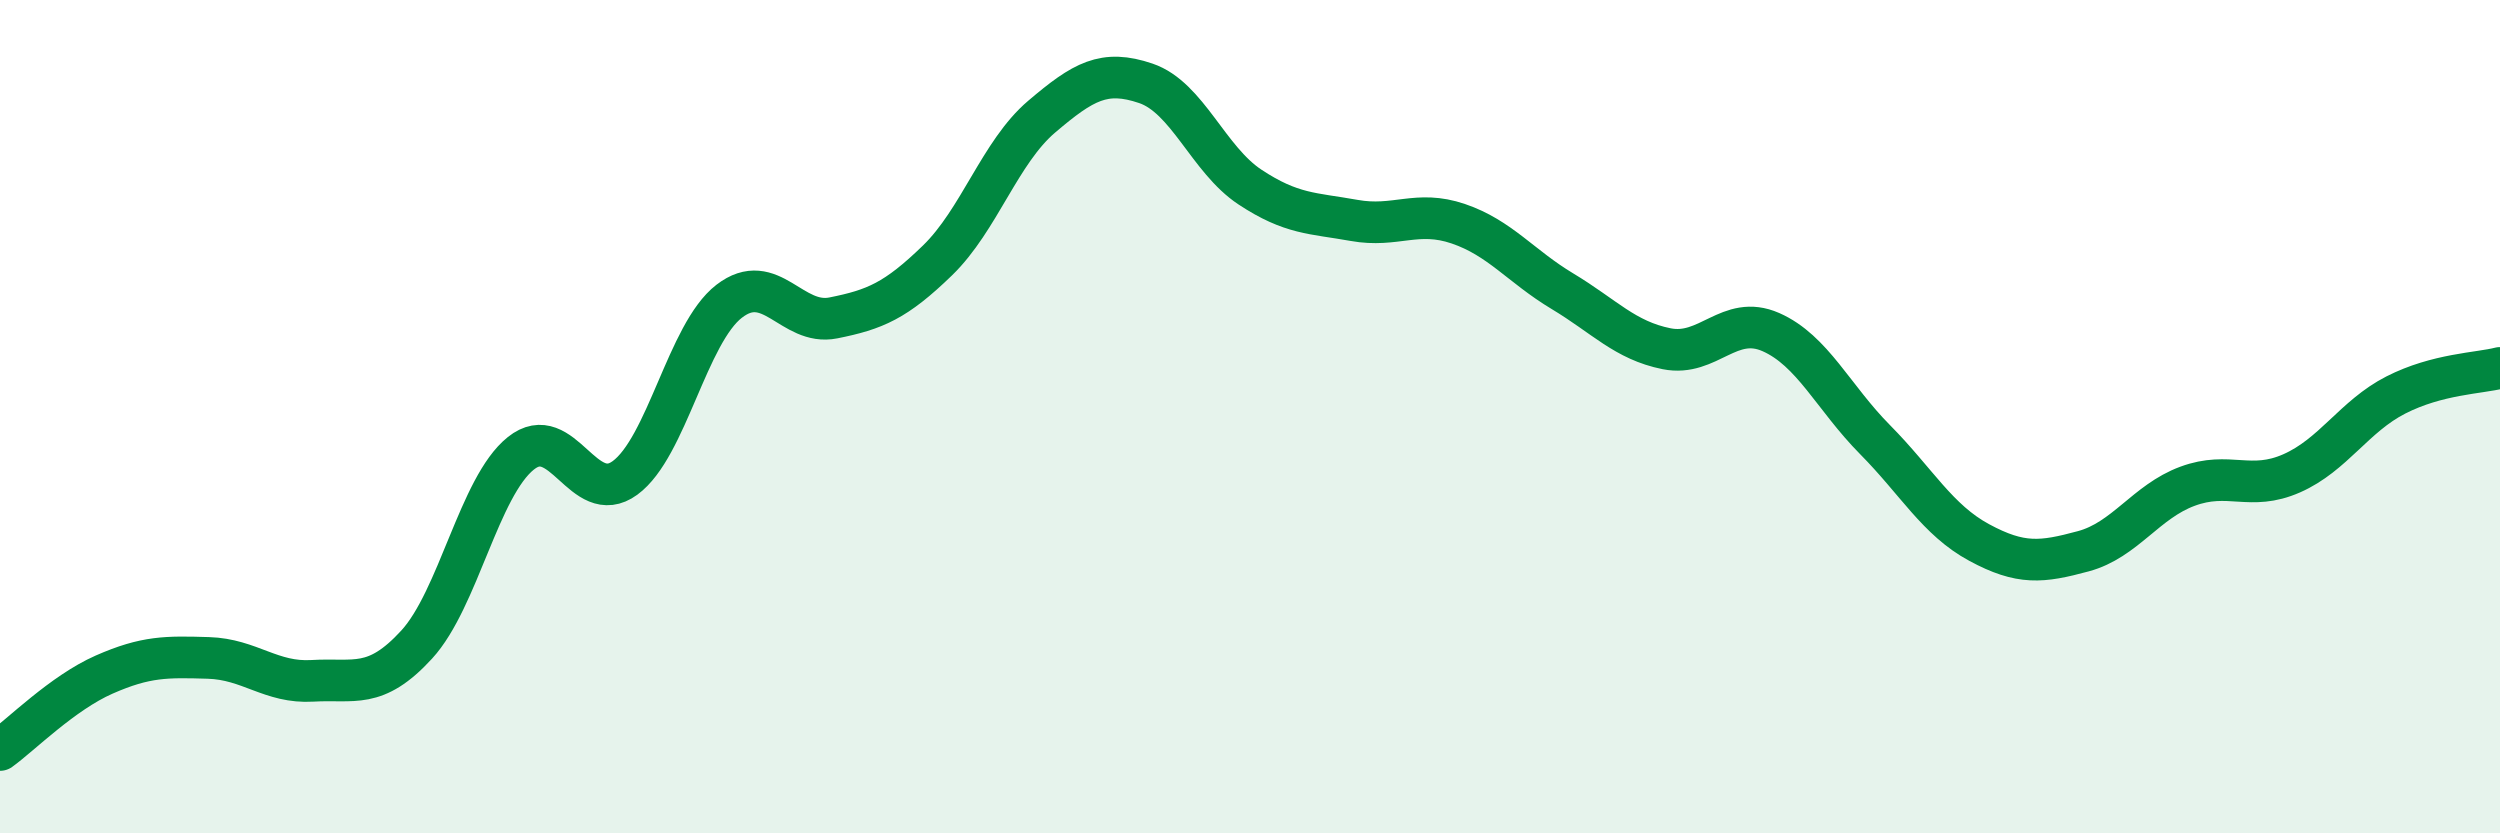 
    <svg width="60" height="20" viewBox="0 0 60 20" xmlns="http://www.w3.org/2000/svg">
      <path
        d="M 0,18 C 0.5,17.64 1.5,16.63 2.5,16.19 C 3.5,15.75 4,15.76 5,15.79 C 6,15.82 6.5,16.4 7.5,16.34 C 8.5,16.28 9,16.56 10,15.47 C 11,14.38 11.5,11.68 12.5,10.88 C 13.5,10.08 14,12.2 15,11.47 C 16,10.74 16.5,8 17.5,7.23 C 18.5,6.46 19,7.83 20,7.63 C 21,7.43 21.5,7.22 22.5,6.25 C 23.5,5.28 24,3.65 25,2.8 C 26,1.95 26.5,1.66 27.5,2 C 28.5,2.34 29,3.83 30,4.49 C 31,5.15 31.5,5.11 32.5,5.29 C 33.5,5.47 34,5.03 35,5.37 C 36,5.71 36.5,6.39 37.5,6.99 C 38.5,7.59 39,8.17 40,8.37 C 41,8.57 41.5,7.53 42.5,7.97 C 43.5,8.41 44,9.54 45,10.55 C 46,11.56 46.5,12.48 47.5,13.02 C 48.5,13.56 49,13.5 50,13.23 C 51,12.96 51.5,12.04 52.5,11.67 C 53.5,11.3 54,11.8 55,11.36 C 56,10.92 56.5,9.99 57.5,9.48 C 58.5,8.97 59.5,8.96 60,8.83L60 20L0 20Z"
        fill="#008740"
        opacity="0.1"
        stroke-linecap="round"
        stroke-linejoin="round"
      />
      <path
        d="M 0,18 C 0.5,17.64 1.5,16.63 2.5,16.19 C 3.5,15.75 4,15.76 5,15.79 C 6,15.82 6.5,16.4 7.5,16.34 C 8.5,16.28 9,16.56 10,15.47 C 11,14.38 11.5,11.68 12.5,10.88 C 13.5,10.08 14,12.2 15,11.47 C 16,10.74 16.5,8 17.5,7.23 C 18.5,6.46 19,7.83 20,7.63 C 21,7.43 21.5,7.22 22.5,6.25 C 23.5,5.28 24,3.65 25,2.8 C 26,1.95 26.5,1.66 27.5,2 C 28.5,2.34 29,3.83 30,4.49 C 31,5.15 31.5,5.11 32.5,5.29 C 33.5,5.47 34,5.03 35,5.37 C 36,5.71 36.5,6.39 37.5,6.99 C 38.5,7.59 39,8.17 40,8.37 C 41,8.57 41.5,7.53 42.5,7.97 C 43.5,8.41 44,9.54 45,10.55 C 46,11.56 46.5,12.48 47.5,13.02 C 48.5,13.56 49,13.5 50,13.23 C 51,12.96 51.5,12.04 52.5,11.67 C 53.5,11.3 54,11.8 55,11.36 C 56,10.92 56.5,9.99 57.5,9.48 C 58.5,8.97 59.5,8.96 60,8.83"
        stroke="#008740"
        stroke-width="1"
        fill="none"
        stroke-linecap="round"
        stroke-linejoin="round"
      />
    </svg>
  